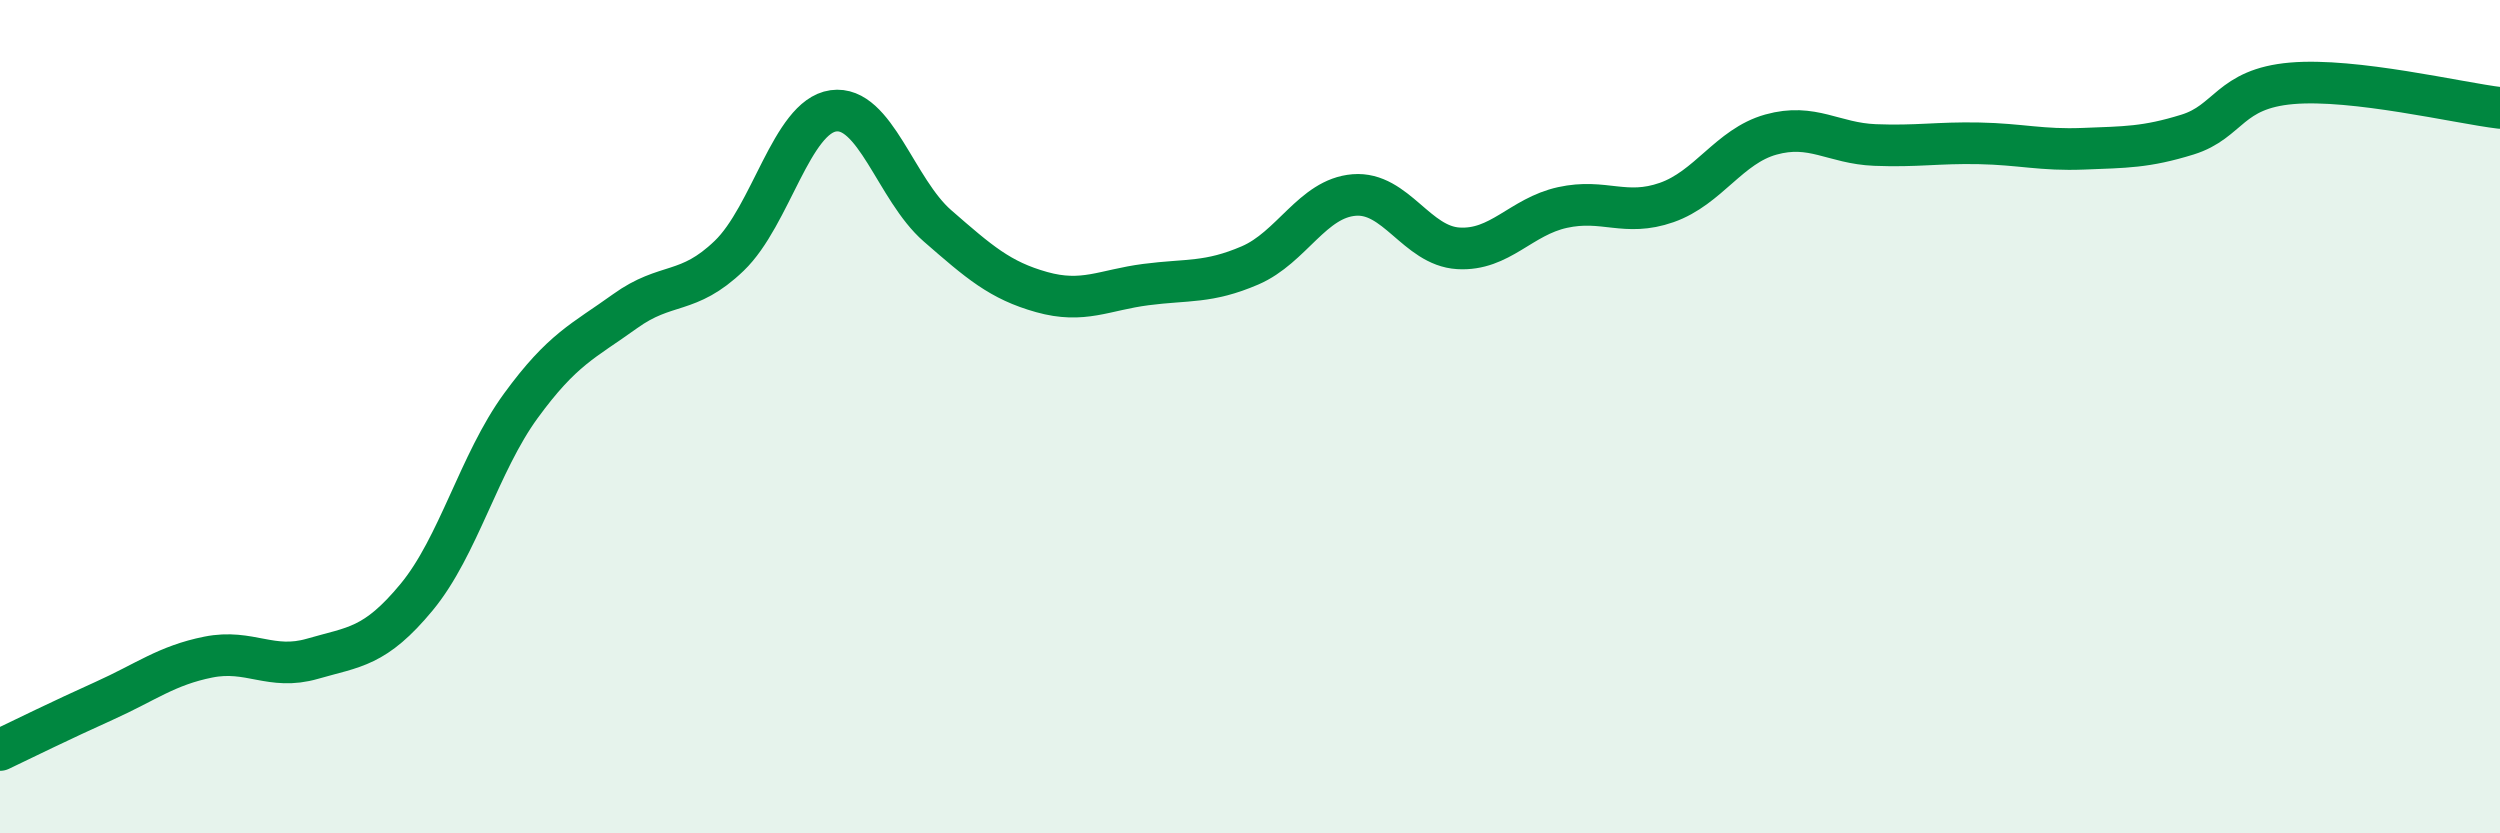 
    <svg width="60" height="20" viewBox="0 0 60 20" xmlns="http://www.w3.org/2000/svg">
      <path
        d="M 0,18 C 0.5,17.76 1.5,17.27 2.5,16.82 C 3.5,16.37 4,15.97 5,15.77 C 6,15.57 6.5,16.1 7.5,15.81 C 8.5,15.52 9,15.54 10,14.33 C 11,13.12 11.5,11.11 12.5,9.74 C 13.5,8.37 14,8.19 15,7.47 C 16,6.75 16.5,7.1 17.5,6.14 C 18.5,5.18 19,2.8 20,2.66 C 21,2.52 21.5,4.55 22.5,5.42 C 23.5,6.29 24,6.73 25,7.01 C 26,7.29 26.5,6.96 27.5,6.83 C 28.5,6.7 29,6.8 30,6.37 C 31,5.94 31.5,4.76 32.5,4.68 C 33.5,4.6 34,5.9 35,5.96 C 36,6.02 36.5,5.2 37.5,4.98 C 38.5,4.76 39,5.21 40,4.86 C 41,4.51 41.5,3.51 42.5,3.23 C 43.5,2.95 44,3.44 45,3.48 C 46,3.52 46.5,3.42 47.5,3.44 C 48.5,3.46 49,3.61 50,3.57 C 51,3.53 51.5,3.54 52.5,3.23 C 53.5,2.92 53.5,2.13 55,2 C 56.5,1.87 59,2.47 60,2.59L60 20L0 20Z"
        fill="#008740"
        opacity="0.1"
        stroke-linecap="round"
        stroke-linejoin="round"
      />
      <path
        d="M 0,18 C 0.5,17.76 1.5,17.27 2.5,16.82 C 3.5,16.37 4,15.97 5,15.77 C 6,15.57 6.5,16.1 7.5,15.81 C 8.5,15.52 9,15.54 10,14.33 C 11,13.12 11.5,11.11 12.5,9.74 C 13.5,8.37 14,8.19 15,7.47 C 16,6.75 16.5,7.1 17.5,6.14 C 18.5,5.18 19,2.8 20,2.66 C 21,2.52 21.5,4.55 22.5,5.42 C 23.5,6.29 24,6.73 25,7.01 C 26,7.29 26.5,6.96 27.5,6.83 C 28.5,6.7 29,6.8 30,6.37 C 31,5.94 31.5,4.76 32.5,4.68 C 33.5,4.6 34,5.9 35,5.96 C 36,6.02 36.5,5.2 37.5,4.98 C 38.5,4.76 39,5.21 40,4.86 C 41,4.51 41.5,3.51 42.5,3.23 C 43.5,2.95 44,3.44 45,3.48 C 46,3.52 46.5,3.42 47.5,3.44 C 48.5,3.46 49,3.61 50,3.57 C 51,3.53 51.5,3.54 52.5,3.23 C 53.5,2.92 53.5,2.13 55,2 C 56.5,1.87 59,2.47 60,2.59"
        stroke="#008740"
        stroke-width="1"
        fill="none"
        stroke-linecap="round"
        stroke-linejoin="round"
      />
    </svg>
  